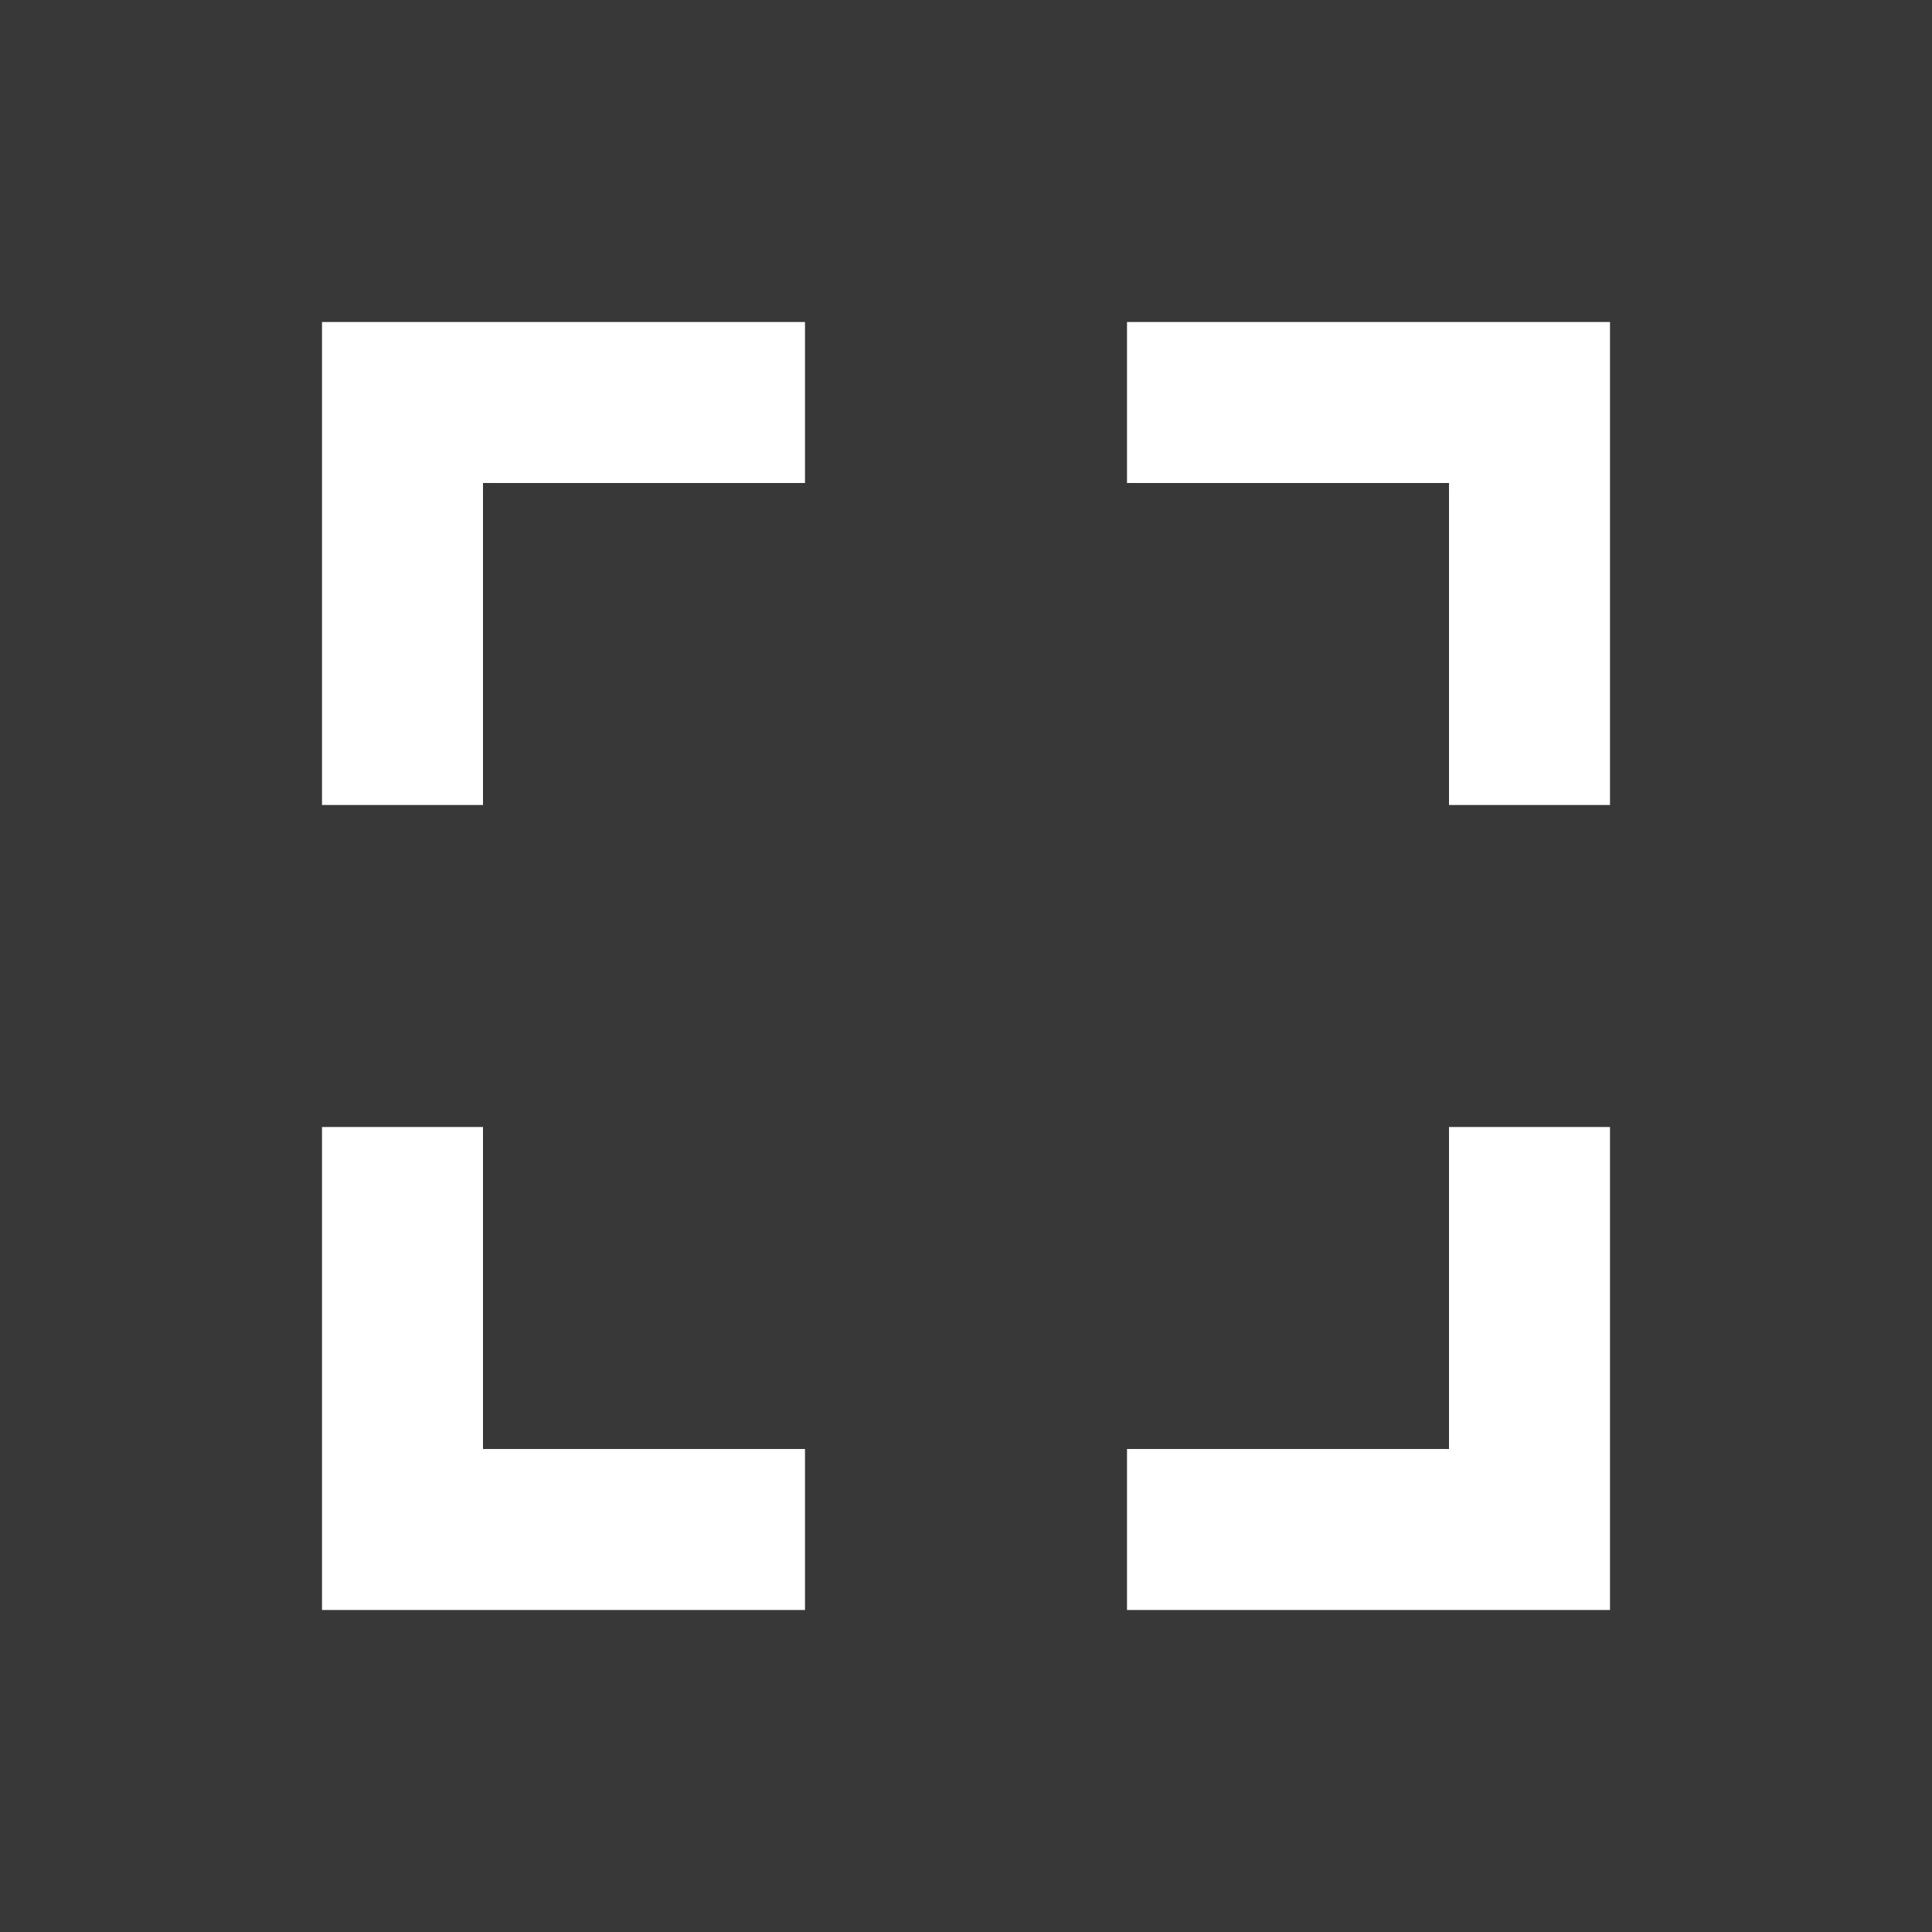<svg width="24" height="24" viewBox="0 0 24 24" fill="none" xmlns="http://www.w3.org/2000/svg">
<rect x="0" y="0" width="24" height="24" fill="#808080" stroke="none"/>
<rect opacity="0.72" width="24" height="24" fill="#1C1C1E"/>
<path d="M20 4H14V6H18V10H20V4Z" fill="white"/>
<path d="M20 14H18V18H14V20H20V14Z" fill="white"/>
<path d="M6 10V6H10V4H4V10H6Z" fill="white"/>
<path d="M4 14V20H10V18H6V14H4Z" fill="white"/>
</svg>
